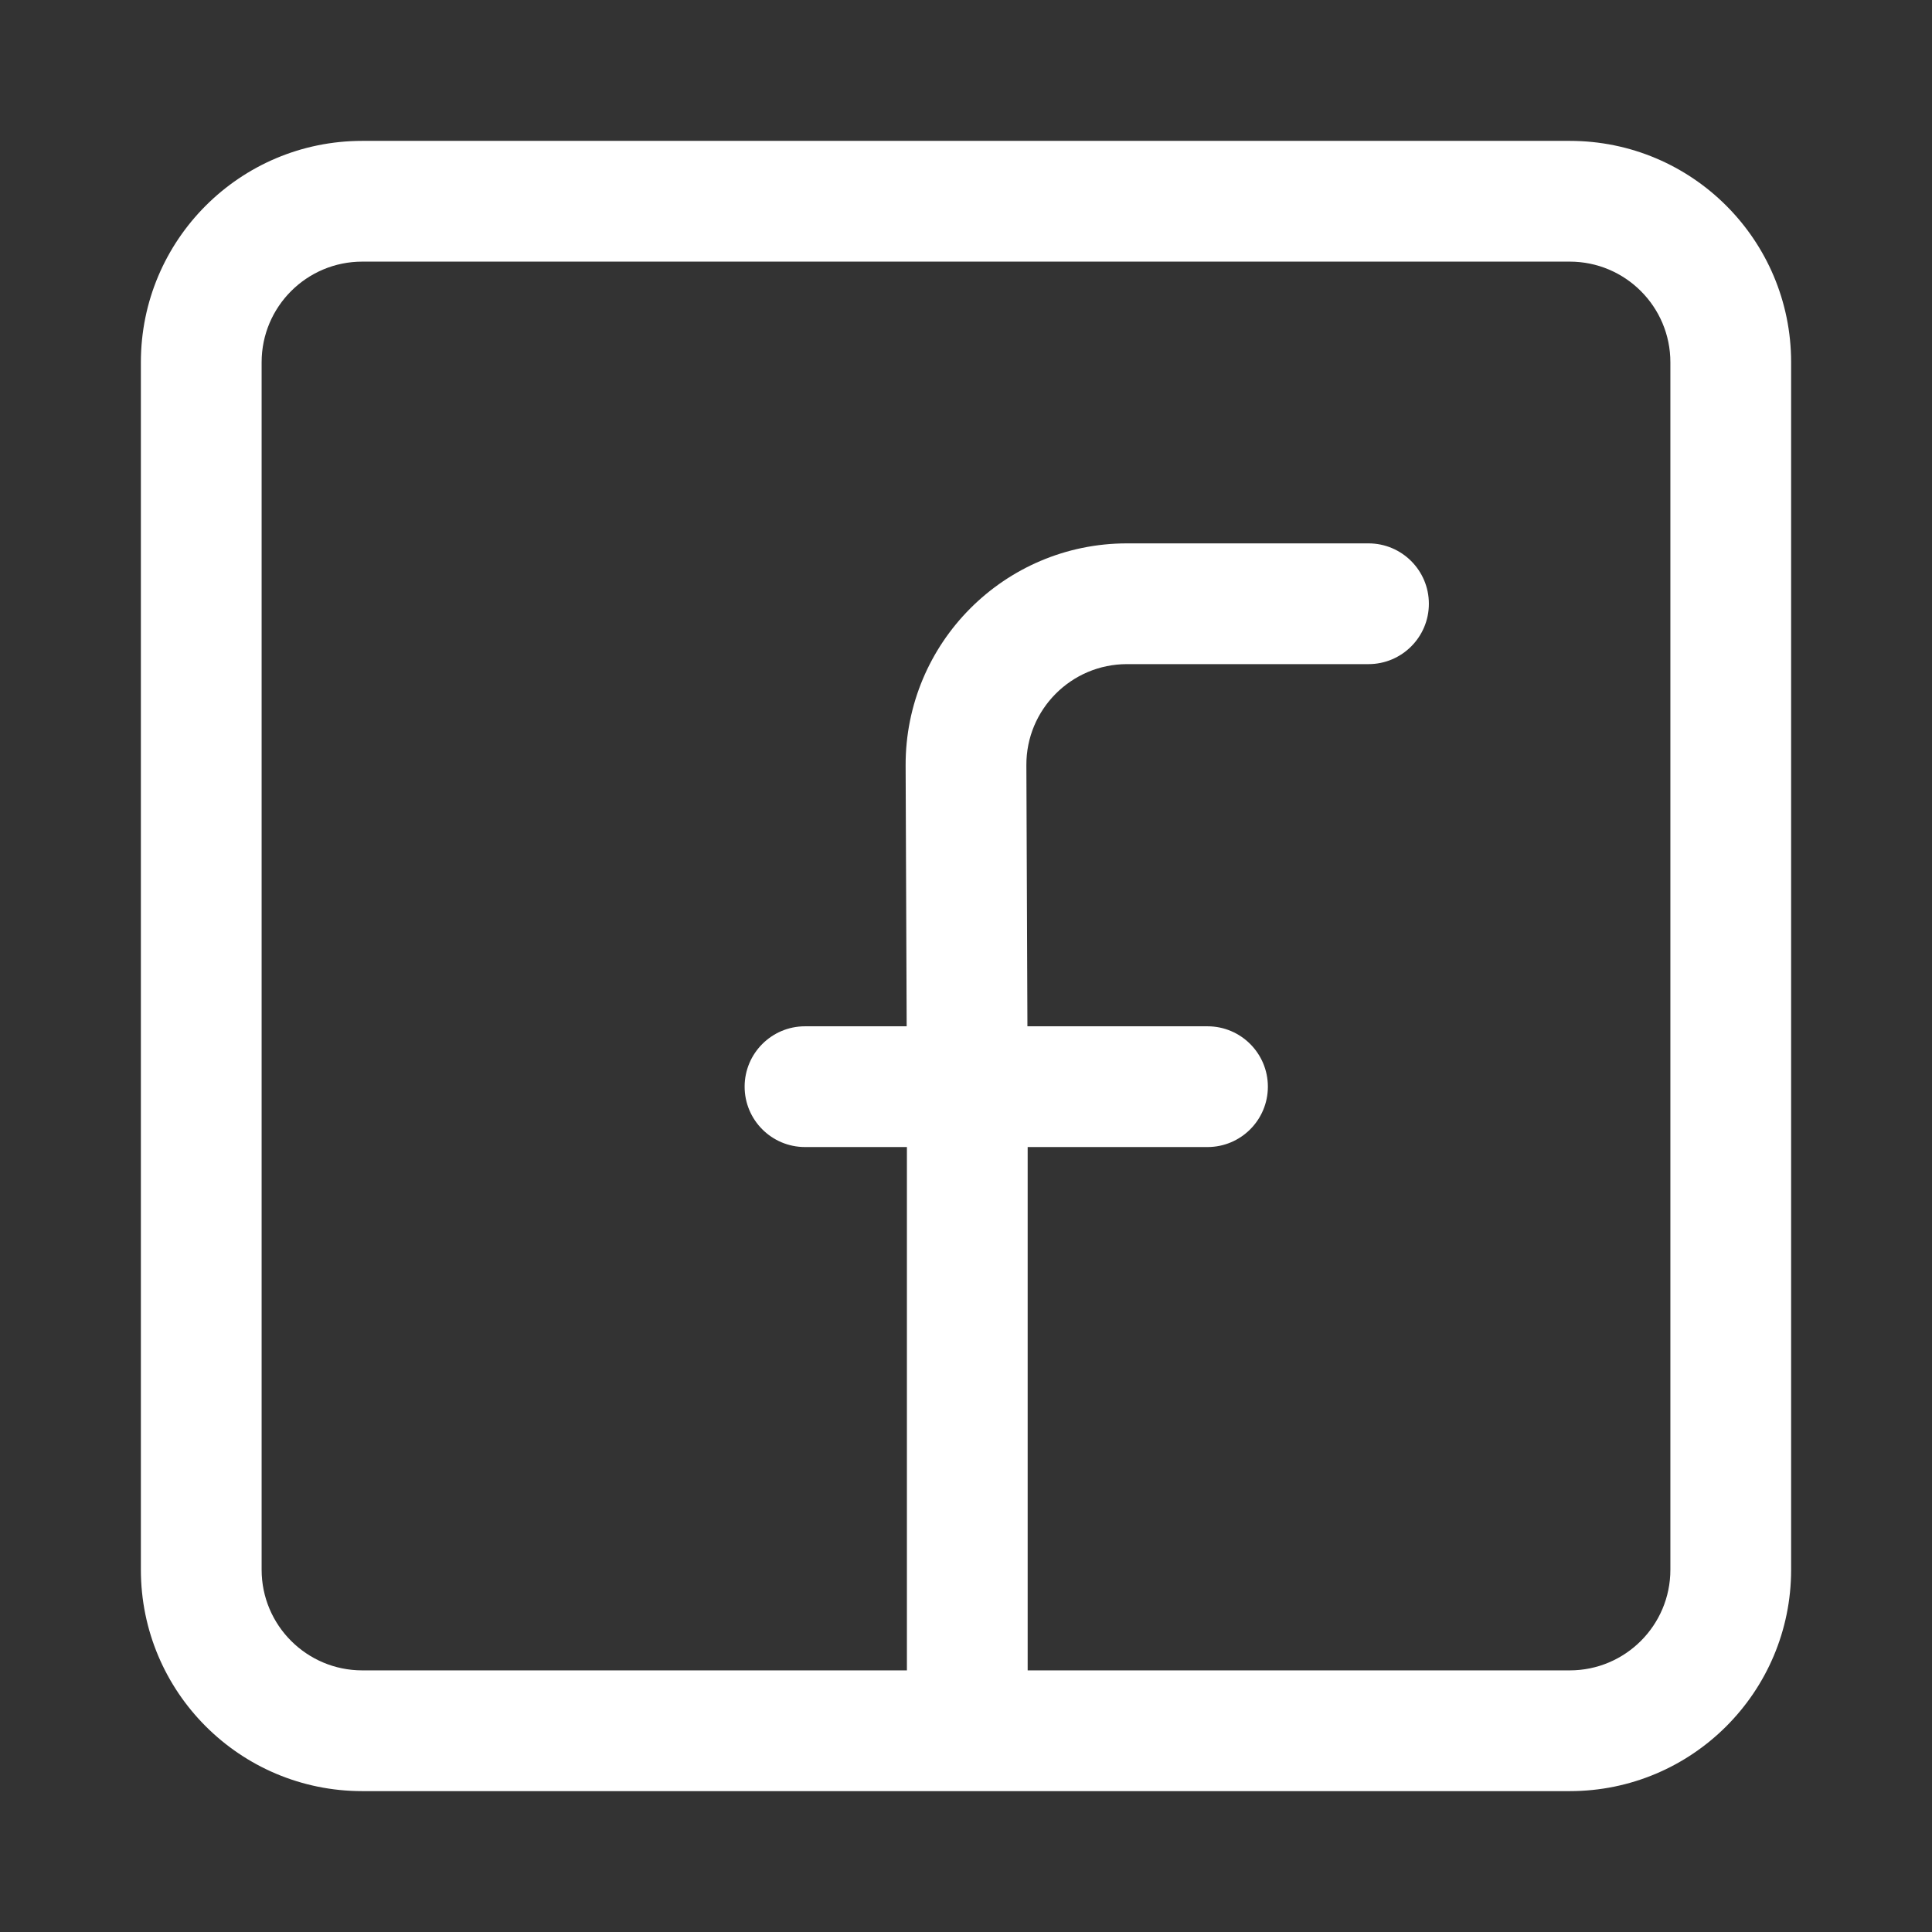 <svg width="24" height="24" viewBox="0 0 24 24" fill="none" xmlns="http://www.w3.org/2000/svg">
<rect x="0" y="0" width="24" height="24" fill="#333333" stroke="none"/>
<path d="M19.5 1.75C21.019 1.75 22.25 2.981 22.25 4.5V19.5C22.25 21.019 21.019 22.25 19.5 22.25H4.5C2.981 22.25 1.75 21.019 1.75 19.5V4.5C1.75 2.981 2.981 1.75 4.5 1.75H19.5ZM4.5 3.25C3.81 3.25 3.25 3.81 3.25 4.5V19.5C3.25 20.19 3.81 20.75 4.5 20.75H11.266V14.249H10C9.586 14.249 9.25 13.913 9.25 13.499C9.25 13.085 9.586 12.749 10 12.749H11.263L11.25 9.51C11.245 7.987 12.478 6.75 14 6.75H17C17.414 6.75 17.75 7.086 17.75 7.5C17.75 7.914 17.414 8.25 17 8.25H14C13.308 8.25 12.747 8.813 12.75 9.505L12.763 12.749H15C15.414 12.749 15.75 13.085 15.75 13.499C15.75 13.913 15.414 14.249 15 14.249H12.766V20.75H19.5C20.19 20.75 20.75 20.19 20.75 19.5V4.5C20.75 3.81 20.19 3.25 19.5 3.25H4.5Z" fill="white"/>
</svg>
